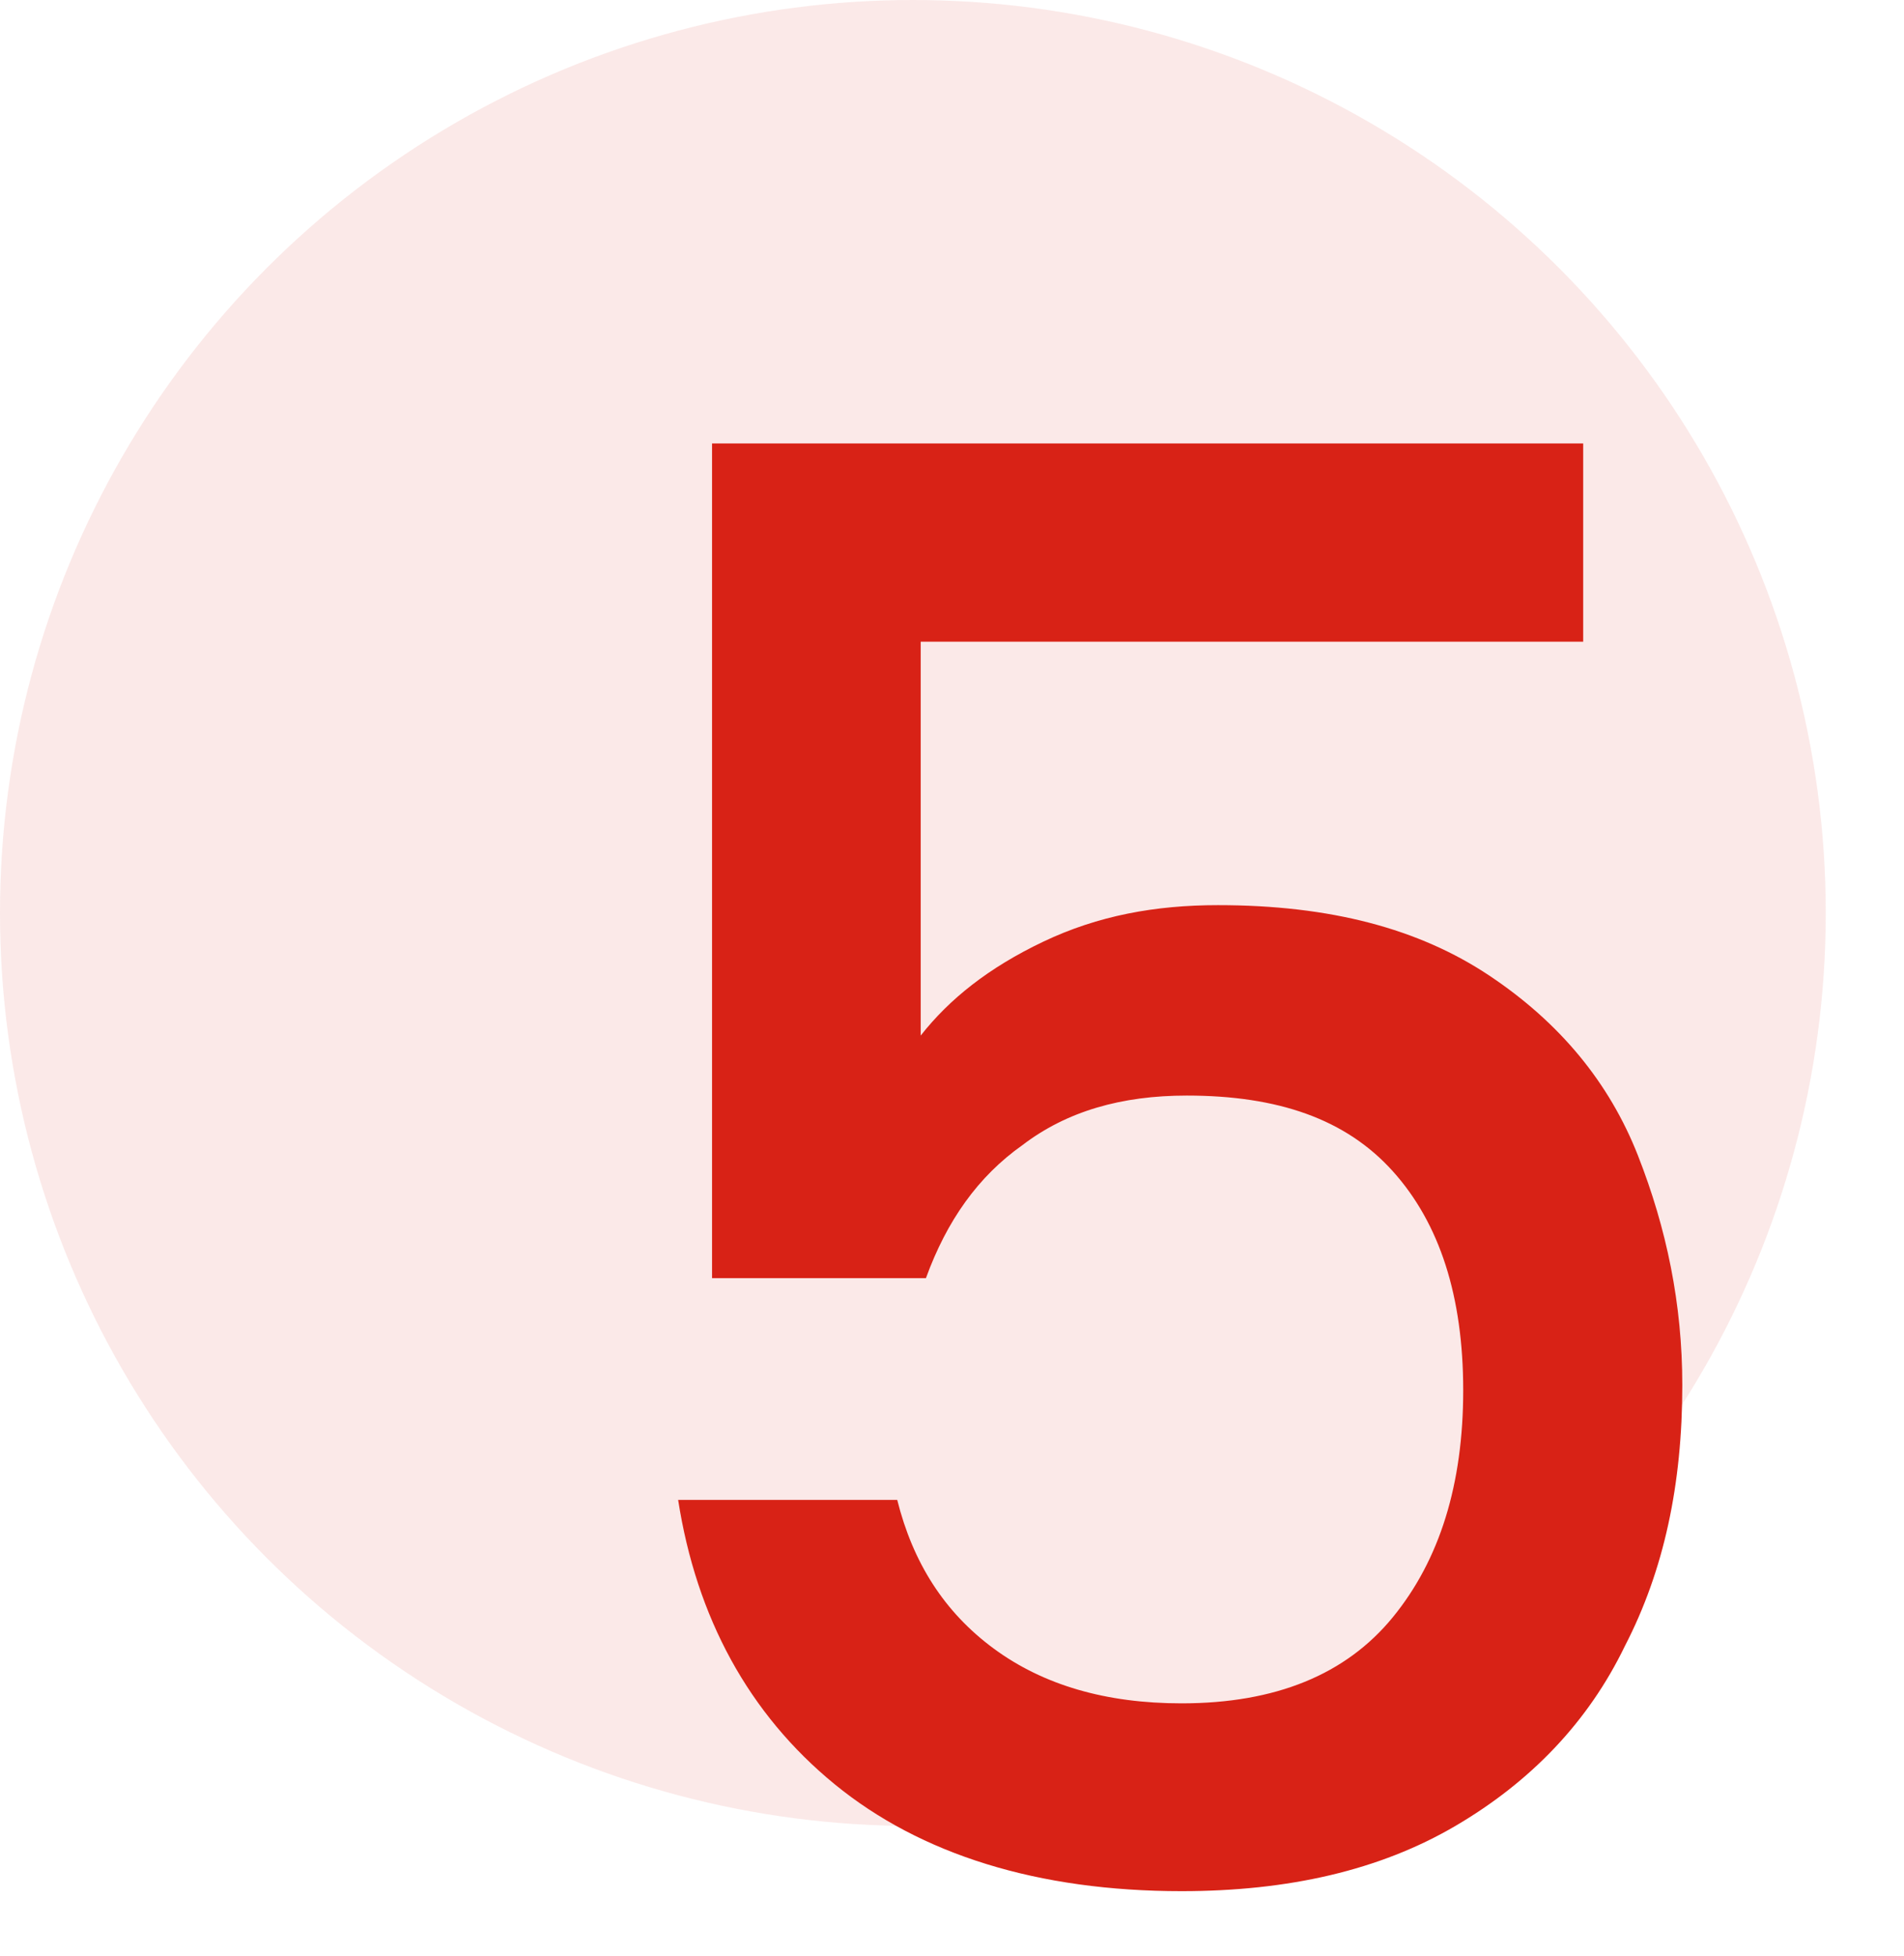 <?xml version="1.0" encoding="utf-8"?>
<svg version="1.1" id="Layer_1" xmlns="http://www.w3.org/2000/svg" xmlns:xlink="http://www.w3.org/1999/xlink" x="0px" y="0px"
	 viewBox="0 0 73 75" style="enable-background:new 0 0 73 75;" xml:space="preserve">
<style type="text/css">
	.st0{opacity:0.1;fill:#D82216;enable-background:new    ;}
	.st1{fill:none;}
	.st2{fill:#D82216;}
</style>
<circle class="st0" cx="35" cy="35" r="35"/>
<g>
	<rect x="-13.6" y="16.3" class="st1" width="82.6" height="67.5"/>
	<path class="st2" d="M60.7,24.6H35.3v15.1c1.1-1.4,2.6-2.6,4.7-3.6c2.1-1,4.3-1.4,6.7-1.4c4.3,0,7.7,0.9,10.4,2.7s4.6,4.1,5.7,6.9
		c1.1,2.8,1.7,5.7,1.7,8.8c0,3.8-0.7,7.1-2.2,10c-1.4,2.9-3.6,5.2-6.5,6.9c-2.9,1.7-6.4,2.5-10.5,2.5c-5.5,0-10-1.4-13.3-4.1
		c-3.3-2.7-5.3-6.4-6-10.9h8.4c0.6,2.4,1.8,4.3,3.7,5.7c1.9,1.4,4.3,2.1,7.2,2.1c3.6,0,6.3-1.1,8.1-3.3c1.8-2.2,2.7-5.1,2.7-8.7
		c0-3.6-0.9-6.4-2.7-8.4S49,42,45.5,42c-2.5,0-4.6,0.6-6.3,1.9c-1.7,1.2-2.9,2.9-3.7,5.1h-8.2V17h33.4V24.6z"/>
</g>
</svg>
